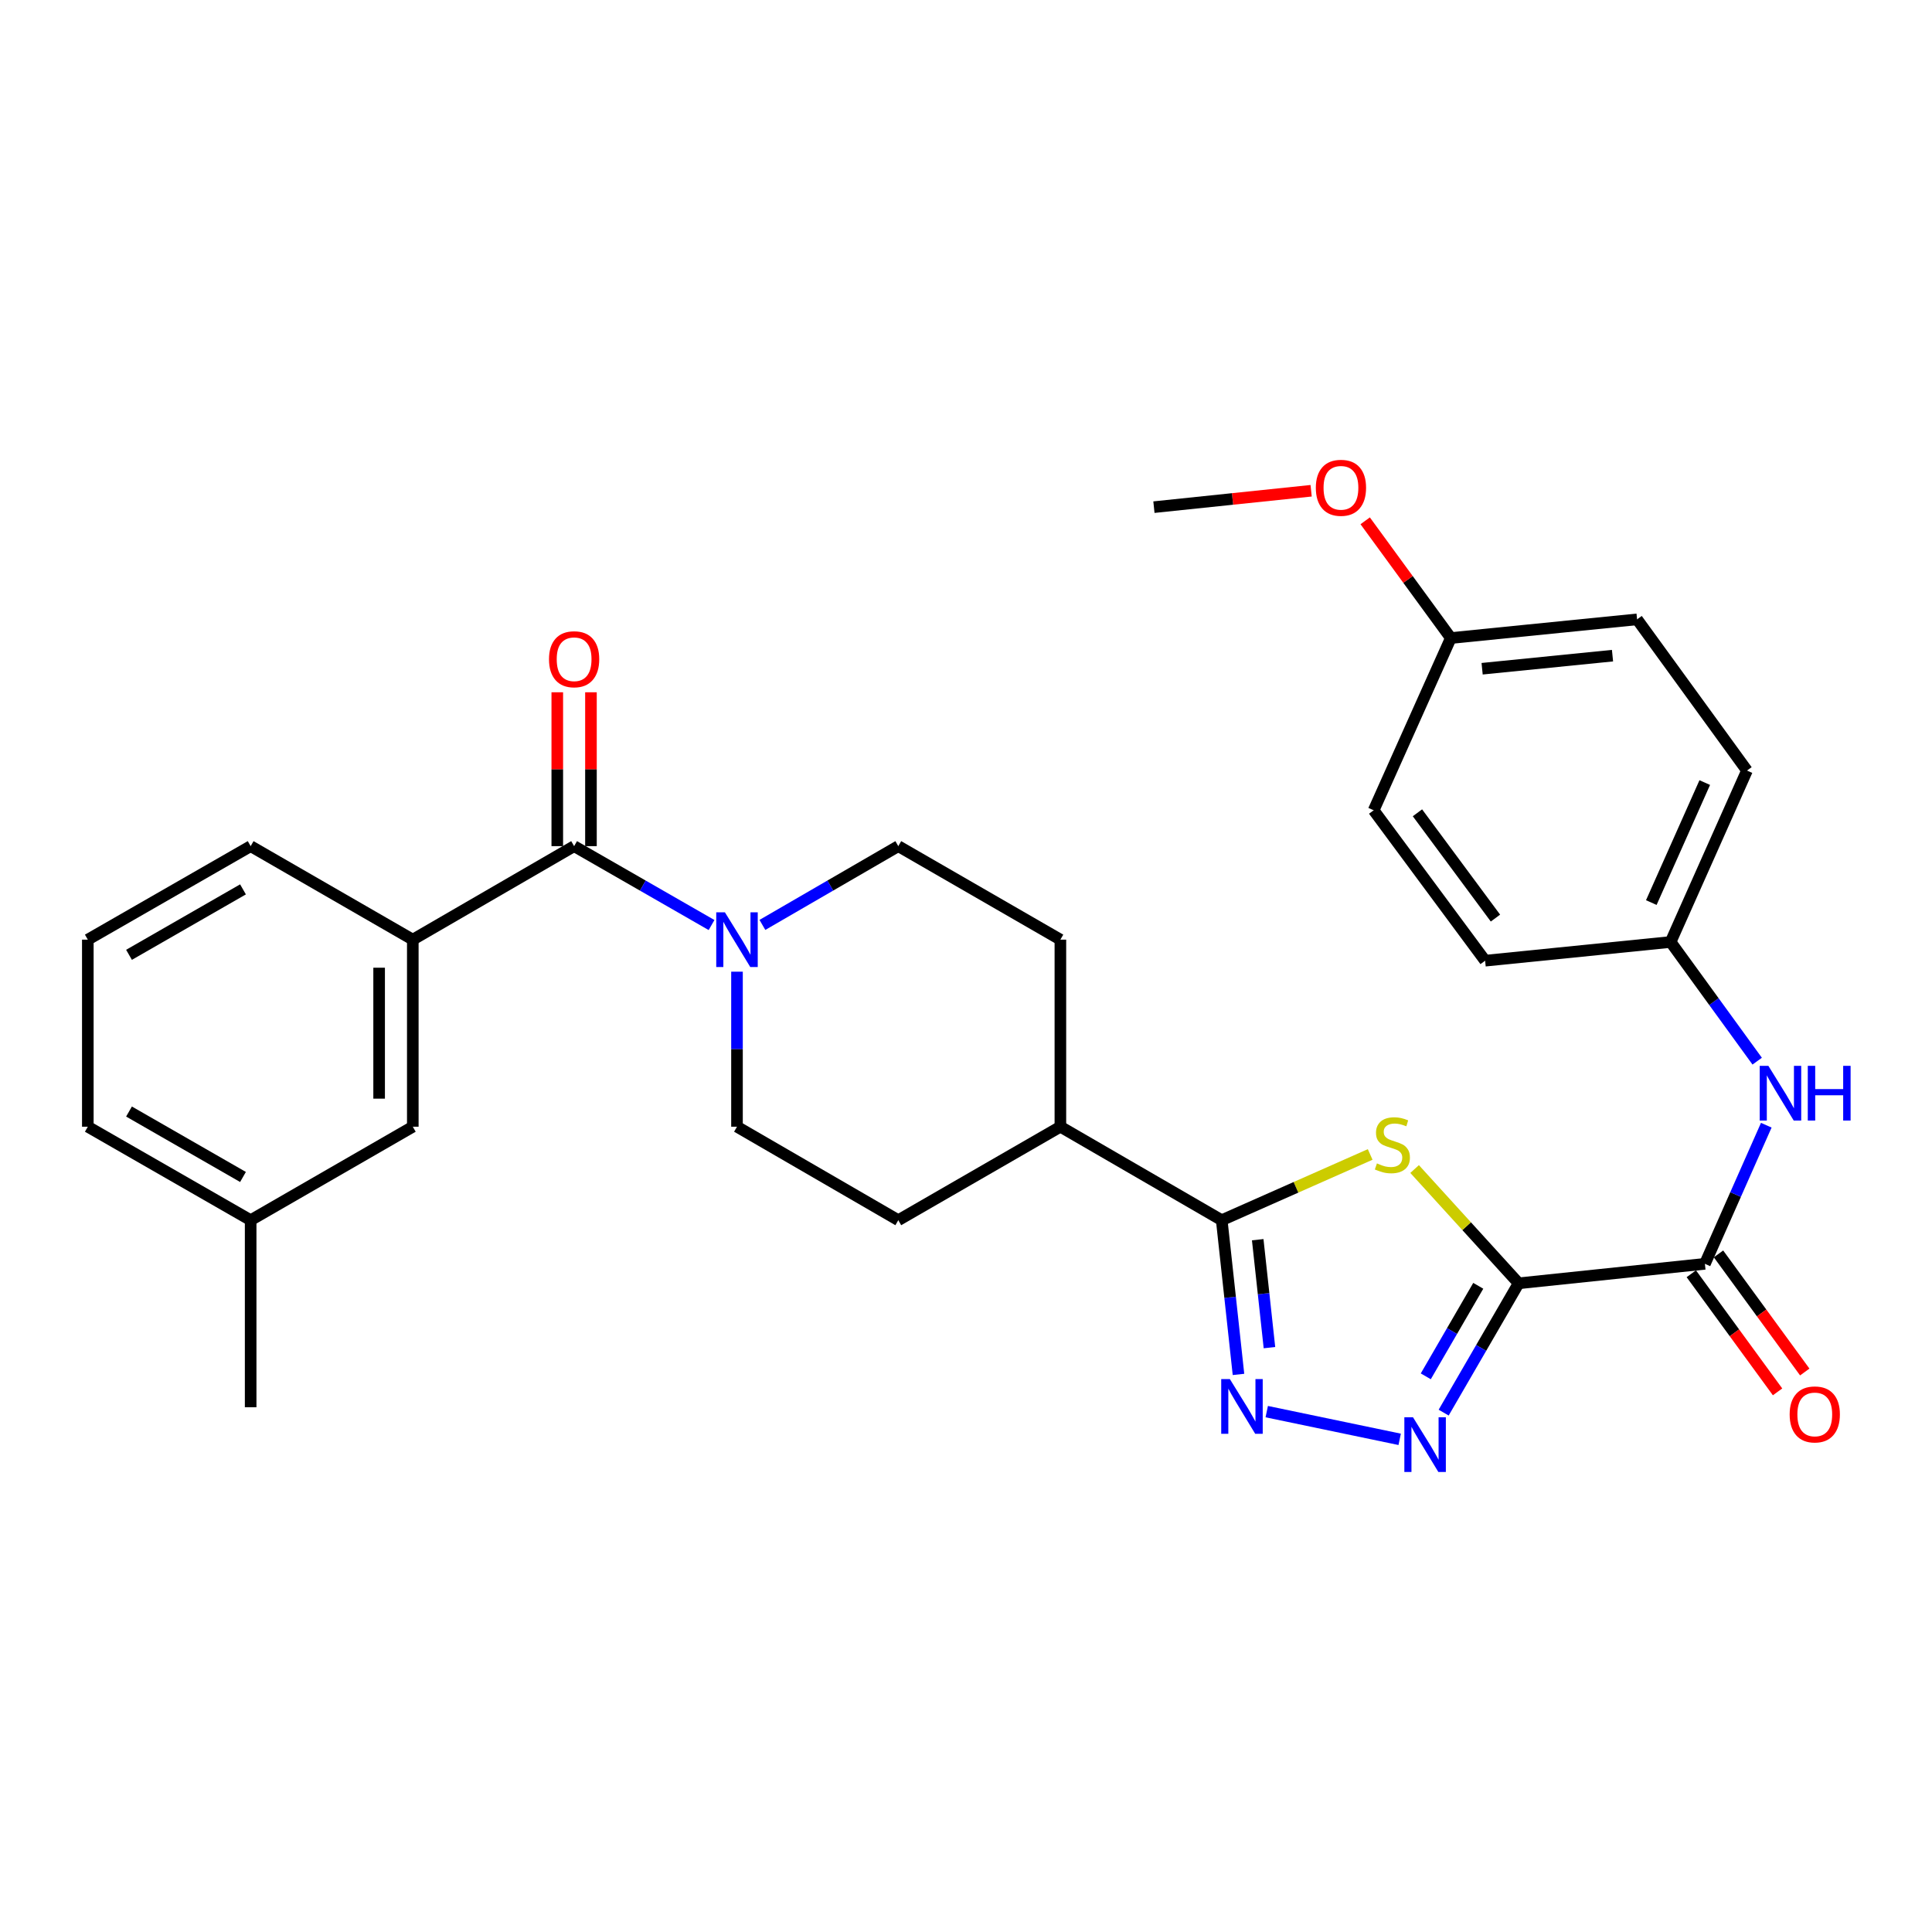 <?xml version='1.0' encoding='iso-8859-1'?>
<svg version='1.1' baseProfile='full'
              xmlns='http://www.w3.org/2000/svg'
                      xmlns:rdkit='http://www.rdkit.org/xml'
                      xmlns:xlink='http://www.w3.org/1999/xlink'
                  xml:space='preserve'
width='1000px' height='1000px' viewBox='0 0 1000 1000'>
<!-- END OF HEADER -->
<rect style='opacity:1.0;fill:#FFFFFF;stroke:none' width='1000' height='1000' x='0' y='0'> </rect>
<path class='bond-0' d='M 786.046,664.234 L 759.123,634.663' style='fill:none;fill-rule:evenodd;stroke:#000000;stroke-width:6px;stroke-linecap:butt;stroke-linejoin:miter;stroke-opacity:1' />
<path class='bond-0' d='M 759.123,634.663 L 732.2,605.091' style='fill:none;fill-rule:evenodd;stroke:#CCCC00;stroke-width:6px;stroke-linecap:butt;stroke-linejoin:miter;stroke-opacity:1' />
<path class='bond-1' d='M 786.046,664.234 L 766.642,697.702' style='fill:none;fill-rule:evenodd;stroke:#000000;stroke-width:6px;stroke-linecap:butt;stroke-linejoin:miter;stroke-opacity:1' />
<path class='bond-1' d='M 766.642,697.702 L 747.238,731.17' style='fill:none;fill-rule:evenodd;stroke:#0000FF;stroke-width:6px;stroke-linecap:butt;stroke-linejoin:miter;stroke-opacity:1' />
<path class='bond-1' d='M 765.146,665.532 L 751.563,688.96' style='fill:none;fill-rule:evenodd;stroke:#000000;stroke-width:6px;stroke-linecap:butt;stroke-linejoin:miter;stroke-opacity:1' />
<path class='bond-1' d='M 751.563,688.96 L 737.981,712.388' style='fill:none;fill-rule:evenodd;stroke:#0000FF;stroke-width:6px;stroke-linecap:butt;stroke-linejoin:miter;stroke-opacity:1' />
<path class='bond-4' d='M 786.046,664.234 L 882.454,654.154' style='fill:none;fill-rule:evenodd;stroke:#000000;stroke-width:6px;stroke-linecap:butt;stroke-linejoin:miter;stroke-opacity:1' />
<path class='bond-3' d='M 709.198,597.543 L 670.78,614.558' style='fill:none;fill-rule:evenodd;stroke:#CCCC00;stroke-width:6px;stroke-linecap:butt;stroke-linejoin:miter;stroke-opacity:1' />
<path class='bond-3' d='M 670.78,614.558 L 632.362,631.573' style='fill:none;fill-rule:evenodd;stroke:#000000;stroke-width:6px;stroke-linecap:butt;stroke-linejoin:miter;stroke-opacity:1' />
<path class='bond-2' d='M 724.469,745 L 655.664,730.654' style='fill:none;fill-rule:evenodd;stroke:#0000FF;stroke-width:6px;stroke-linecap:butt;stroke-linejoin:miter;stroke-opacity:1' />
<path class='bond-30' d='M 641.037,711.396 L 636.7,671.484' style='fill:none;fill-rule:evenodd;stroke:#0000FF;stroke-width:6px;stroke-linecap:butt;stroke-linejoin:miter;stroke-opacity:1' />
<path class='bond-30' d='M 636.7,671.484 L 632.362,631.573' style='fill:none;fill-rule:evenodd;stroke:#000000;stroke-width:6px;stroke-linecap:butt;stroke-linejoin:miter;stroke-opacity:1' />
<path class='bond-30' d='M 657.064,697.539 L 654.028,669.601' style='fill:none;fill-rule:evenodd;stroke:#0000FF;stroke-width:6px;stroke-linecap:butt;stroke-linejoin:miter;stroke-opacity:1' />
<path class='bond-30' d='M 654.028,669.601 L 650.991,641.663' style='fill:none;fill-rule:evenodd;stroke:#000000;stroke-width:6px;stroke-linecap:butt;stroke-linejoin:miter;stroke-opacity:1' />
<path class='bond-9' d='M 632.362,631.573 L 548.853,583.185' style='fill:none;fill-rule:evenodd;stroke:#000000;stroke-width:6px;stroke-linecap:butt;stroke-linejoin:miter;stroke-opacity:1' />
<path class='bond-8' d='M 882.454,654.154 L 898.339,618.281' style='fill:none;fill-rule:evenodd;stroke:#000000;stroke-width:6px;stroke-linecap:butt;stroke-linejoin:miter;stroke-opacity:1' />
<path class='bond-8' d='M 898.339,618.281 L 914.225,582.407' style='fill:none;fill-rule:evenodd;stroke:#0000FF;stroke-width:6px;stroke-linecap:butt;stroke-linejoin:miter;stroke-opacity:1' />
<path class='bond-13' d='M 875.416,659.294 L 897.741,689.861' style='fill:none;fill-rule:evenodd;stroke:#000000;stroke-width:6px;stroke-linecap:butt;stroke-linejoin:miter;stroke-opacity:1' />
<path class='bond-13' d='M 897.741,689.861 L 920.067,720.428' style='fill:none;fill-rule:evenodd;stroke:#FF0000;stroke-width:6px;stroke-linecap:butt;stroke-linejoin:miter;stroke-opacity:1' />
<path class='bond-13' d='M 889.492,649.014 L 911.817,679.58' style='fill:none;fill-rule:evenodd;stroke:#000000;stroke-width:6px;stroke-linecap:butt;stroke-linejoin:miter;stroke-opacity:1' />
<path class='bond-13' d='M 911.817,679.58 L 934.142,710.147' style='fill:none;fill-rule:evenodd;stroke:#FF0000;stroke-width:6px;stroke-linecap:butt;stroke-linejoin:miter;stroke-opacity:1' />
<path class='bond-5' d='M 297.163,437.964 L 332.73,458.382' style='fill:none;fill-rule:evenodd;stroke:#000000;stroke-width:6px;stroke-linecap:butt;stroke-linejoin:miter;stroke-opacity:1' />
<path class='bond-5' d='M 332.73,458.382 L 368.296,478.8' style='fill:none;fill-rule:evenodd;stroke:#0000FF;stroke-width:6px;stroke-linecap:butt;stroke-linejoin:miter;stroke-opacity:1' />
<path class='bond-7' d='M 297.163,437.964 L 213.664,486.361' style='fill:none;fill-rule:evenodd;stroke:#000000;stroke-width:6px;stroke-linecap:butt;stroke-linejoin:miter;stroke-opacity:1' />
<path class='bond-10' d='M 305.878,437.964 L 305.878,398.142' style='fill:none;fill-rule:evenodd;stroke:#000000;stroke-width:6px;stroke-linecap:butt;stroke-linejoin:miter;stroke-opacity:1' />
<path class='bond-10' d='M 305.878,398.142 L 305.878,358.321' style='fill:none;fill-rule:evenodd;stroke:#FF0000;stroke-width:6px;stroke-linecap:butt;stroke-linejoin:miter;stroke-opacity:1' />
<path class='bond-10' d='M 288.448,437.964 L 288.448,398.142' style='fill:none;fill-rule:evenodd;stroke:#000000;stroke-width:6px;stroke-linecap:butt;stroke-linejoin:miter;stroke-opacity:1' />
<path class='bond-10' d='M 288.448,398.142 L 288.448,358.321' style='fill:none;fill-rule:evenodd;stroke:#FF0000;stroke-width:6px;stroke-linecap:butt;stroke-linejoin:miter;stroke-opacity:1' />
<path class='bond-6' d='M 394.619,478.737 L 429.788,458.35' style='fill:none;fill-rule:evenodd;stroke:#0000FF;stroke-width:6px;stroke-linecap:butt;stroke-linejoin:miter;stroke-opacity:1' />
<path class='bond-6' d='M 429.788,458.35 L 464.956,437.964' style='fill:none;fill-rule:evenodd;stroke:#000000;stroke-width:6px;stroke-linecap:butt;stroke-linejoin:miter;stroke-opacity:1' />
<path class='bond-32' d='M 381.467,502.942 L 381.467,543.063' style='fill:none;fill-rule:evenodd;stroke:#0000FF;stroke-width:6px;stroke-linecap:butt;stroke-linejoin:miter;stroke-opacity:1' />
<path class='bond-32' d='M 381.467,543.063 L 381.467,583.185' style='fill:none;fill-rule:evenodd;stroke:#000000;stroke-width:6px;stroke-linecap:butt;stroke-linejoin:miter;stroke-opacity:1' />
<path class='bond-14' d='M 213.664,486.361 L 213.664,583.185' style='fill:none;fill-rule:evenodd;stroke:#000000;stroke-width:6px;stroke-linecap:butt;stroke-linejoin:miter;stroke-opacity:1' />
<path class='bond-14' d='M 196.234,500.885 L 196.234,568.661' style='fill:none;fill-rule:evenodd;stroke:#000000;stroke-width:6px;stroke-linecap:butt;stroke-linejoin:miter;stroke-opacity:1' />
<path class='bond-24' d='M 213.664,486.361 L 129.738,437.964' style='fill:none;fill-rule:evenodd;stroke:#000000;stroke-width:6px;stroke-linecap:butt;stroke-linejoin:miter;stroke-opacity:1' />
<path class='bond-17' d='M 909.52,549.254 L 887.112,518.413' style='fill:none;fill-rule:evenodd;stroke:#0000FF;stroke-width:6px;stroke-linecap:butt;stroke-linejoin:miter;stroke-opacity:1' />
<path class='bond-17' d='M 887.112,518.413 L 864.704,487.571' style='fill:none;fill-rule:evenodd;stroke:#000000;stroke-width:6px;stroke-linecap:butt;stroke-linejoin:miter;stroke-opacity:1' />
<path class='bond-15' d='M 548.853,583.185 L 464.956,631.573' style='fill:none;fill-rule:evenodd;stroke:#000000;stroke-width:6px;stroke-linecap:butt;stroke-linejoin:miter;stroke-opacity:1' />
<path class='bond-16' d='M 548.853,583.185 L 548.853,486.361' style='fill:none;fill-rule:evenodd;stroke:#000000;stroke-width:6px;stroke-linecap:butt;stroke-linejoin:miter;stroke-opacity:1' />
<path class='bond-11' d='M 381.467,583.185 L 464.956,631.573' style='fill:none;fill-rule:evenodd;stroke:#000000;stroke-width:6px;stroke-linecap:butt;stroke-linejoin:miter;stroke-opacity:1' />
<path class='bond-12' d='M 464.956,437.964 L 548.853,486.361' style='fill:none;fill-rule:evenodd;stroke:#000000;stroke-width:6px;stroke-linecap:butt;stroke-linejoin:miter;stroke-opacity:1' />
<path class='bond-19' d='M 213.664,583.185 L 129.738,631.573' style='fill:none;fill-rule:evenodd;stroke:#000000;stroke-width:6px;stroke-linecap:butt;stroke-linejoin:miter;stroke-opacity:1' />
<path class='bond-20' d='M 864.704,487.571 L 768.694,497.255' style='fill:none;fill-rule:evenodd;stroke:#000000;stroke-width:6px;stroke-linecap:butt;stroke-linejoin:miter;stroke-opacity:1' />
<path class='bond-21' d='M 864.704,487.571 L 904.232,398.843' style='fill:none;fill-rule:evenodd;stroke:#000000;stroke-width:6px;stroke-linecap:butt;stroke-linejoin:miter;stroke-opacity:1' />
<path class='bond-21' d='M 854.712,467.169 L 882.381,405.059' style='fill:none;fill-rule:evenodd;stroke:#000000;stroke-width:6px;stroke-linecap:butt;stroke-linejoin:miter;stroke-opacity:1' />
<path class='bond-18' d='M 750.944,330.246 L 847.352,320.573' style='fill:none;fill-rule:evenodd;stroke:#000000;stroke-width:6px;stroke-linecap:butt;stroke-linejoin:miter;stroke-opacity:1' />
<path class='bond-18' d='M 767.146,346.138 L 834.631,339.367' style='fill:none;fill-rule:evenodd;stroke:#000000;stroke-width:6px;stroke-linecap:butt;stroke-linejoin:miter;stroke-opacity:1' />
<path class='bond-25' d='M 750.944,330.246 L 728.781,299.909' style='fill:none;fill-rule:evenodd;stroke:#000000;stroke-width:6px;stroke-linecap:butt;stroke-linejoin:miter;stroke-opacity:1' />
<path class='bond-25' d='M 728.781,299.909 L 706.618,269.572' style='fill:none;fill-rule:evenodd;stroke:#FF0000;stroke-width:6px;stroke-linecap:butt;stroke-linejoin:miter;stroke-opacity:1' />
<path class='bond-31' d='M 750.944,330.246 L 711.01,419.401' style='fill:none;fill-rule:evenodd;stroke:#000000;stroke-width:6px;stroke-linecap:butt;stroke-linejoin:miter;stroke-opacity:1' />
<path class='bond-28' d='M 129.738,631.573 L 129.738,728.387' style='fill:none;fill-rule:evenodd;stroke:#000000;stroke-width:6px;stroke-linecap:butt;stroke-linejoin:miter;stroke-opacity:1' />
<path class='bond-33' d='M 129.738,631.573 L 45.455,583.185' style='fill:none;fill-rule:evenodd;stroke:#000000;stroke-width:6px;stroke-linecap:butt;stroke-linejoin:miter;stroke-opacity:1' />
<path class='bond-33' d='M 125.774,609.198 L 66.775,575.327' style='fill:none;fill-rule:evenodd;stroke:#000000;stroke-width:6px;stroke-linecap:butt;stroke-linejoin:miter;stroke-opacity:1' />
<path class='bond-23' d='M 768.694,497.255 L 711.01,419.401' style='fill:none;fill-rule:evenodd;stroke:#000000;stroke-width:6px;stroke-linecap:butt;stroke-linejoin:miter;stroke-opacity:1' />
<path class='bond-23' d='M 774.046,475.2 L 733.668,420.702' style='fill:none;fill-rule:evenodd;stroke:#000000;stroke-width:6px;stroke-linecap:butt;stroke-linejoin:miter;stroke-opacity:1' />
<path class='bond-22' d='M 904.232,398.843 L 847.352,320.573' style='fill:none;fill-rule:evenodd;stroke:#000000;stroke-width:6px;stroke-linecap:butt;stroke-linejoin:miter;stroke-opacity:1' />
<path class='bond-26' d='M 129.738,437.964 L 45.455,486.361' style='fill:none;fill-rule:evenodd;stroke:#000000;stroke-width:6px;stroke-linecap:butt;stroke-linejoin:miter;stroke-opacity:1' />
<path class='bond-26' d='M 125.775,460.339 L 66.777,494.217' style='fill:none;fill-rule:evenodd;stroke:#000000;stroke-width:6px;stroke-linecap:butt;stroke-linejoin:miter;stroke-opacity:1' />
<path class='bond-29' d='M 678.641,254.012 L 637.955,258.257' style='fill:none;fill-rule:evenodd;stroke:#FF0000;stroke-width:6px;stroke-linecap:butt;stroke-linejoin:miter;stroke-opacity:1' />
<path class='bond-29' d='M 637.955,258.257 L 597.27,262.502' style='fill:none;fill-rule:evenodd;stroke:#000000;stroke-width:6px;stroke-linecap:butt;stroke-linejoin:miter;stroke-opacity:1' />
<path class='bond-27' d='M 45.455,486.361 L 45.455,583.185' style='fill:none;fill-rule:evenodd;stroke:#000000;stroke-width:6px;stroke-linecap:butt;stroke-linejoin:miter;stroke-opacity:1' />
<path  class='atom-1' d='M 712.694 602.172
Q 713.014 602.292, 714.334 602.852
Q 715.654 603.412, 717.094 603.772
Q 718.574 604.092, 720.014 604.092
Q 722.694 604.092, 724.254 602.812
Q 725.814 601.492, 725.814 599.212
Q 725.814 597.652, 725.014 596.692
Q 724.254 595.732, 723.054 595.212
Q 721.854 594.692, 719.854 594.092
Q 717.334 593.332, 715.814 592.612
Q 714.334 591.892, 713.254 590.372
Q 712.214 588.852, 712.214 586.292
Q 712.214 582.732, 714.614 580.532
Q 717.054 578.332, 721.854 578.332
Q 725.134 578.332, 728.854 579.892
L 727.934 582.972
Q 724.534 581.572, 721.974 581.572
Q 719.214 581.572, 717.694 582.732
Q 716.174 583.852, 716.214 585.812
Q 716.214 587.332, 716.974 588.252
Q 717.774 589.172, 718.894 589.692
Q 720.054 590.212, 721.974 590.812
Q 724.534 591.612, 726.054 592.412
Q 727.574 593.212, 728.654 594.852
Q 729.774 596.452, 729.774 599.212
Q 729.774 603.132, 727.134 605.252
Q 724.534 607.332, 720.174 607.332
Q 717.654 607.332, 715.734 606.772
Q 713.854 606.252, 711.614 605.332
L 712.694 602.172
' fill='#CCCC00'/>
<path  class='atom-2' d='M 731.37 733.584
L 740.65 748.584
Q 741.57 750.064, 743.05 752.744
Q 744.53 755.424, 744.61 755.584
L 744.61 733.584
L 748.37 733.584
L 748.37 761.904
L 744.49 761.904
L 734.53 745.504
Q 733.37 743.584, 732.13 741.384
Q 730.93 739.184, 730.57 738.504
L 730.57 761.904
L 726.89 761.904
L 726.89 733.584
L 731.37 733.584
' fill='#0000FF'/>
<path  class='atom-3' d='M 636.579 713.82
L 645.859 728.82
Q 646.779 730.3, 648.259 732.98
Q 649.739 735.66, 649.819 735.82
L 649.819 713.82
L 653.579 713.82
L 653.579 742.14
L 649.699 742.14
L 639.739 725.74
Q 638.579 723.82, 637.339 721.62
Q 636.139 719.42, 635.779 718.74
L 635.779 742.14
L 632.099 742.14
L 632.099 713.82
L 636.579 713.82
' fill='#0000FF'/>
<path  class='atom-7' d='M 375.207 472.201
L 384.487 487.201
Q 385.407 488.681, 386.887 491.361
Q 388.367 494.041, 388.447 494.201
L 388.447 472.201
L 392.207 472.201
L 392.207 500.521
L 388.327 500.521
L 378.367 484.121
Q 377.207 482.201, 375.967 480.001
Q 374.767 477.801, 374.407 477.121
L 374.407 500.521
L 370.727 500.521
L 370.727 472.201
L 375.207 472.201
' fill='#0000FF'/>
<path  class='atom-9' d='M 915.305 551.672
L 924.585 566.672
Q 925.505 568.152, 926.985 570.832
Q 928.465 573.512, 928.545 573.672
L 928.545 551.672
L 932.305 551.672
L 932.305 579.992
L 928.425 579.992
L 918.465 563.592
Q 917.305 561.672, 916.065 559.472
Q 914.865 557.272, 914.505 556.592
L 914.505 579.992
L 910.825 579.992
L 910.825 551.672
L 915.305 551.672
' fill='#0000FF'/>
<path  class='atom-9' d='M 935.705 551.672
L 939.545 551.672
L 939.545 563.712
L 954.025 563.712
L 954.025 551.672
L 957.865 551.672
L 957.865 579.992
L 954.025 579.992
L 954.025 566.912
L 939.545 566.912
L 939.545 579.992
L 935.705 579.992
L 935.705 551.672
' fill='#0000FF'/>
<path  class='atom-11' d='M 284.163 341.22
Q 284.163 334.42, 287.523 330.62
Q 290.883 326.82, 297.163 326.82
Q 303.443 326.82, 306.803 330.62
Q 310.163 334.42, 310.163 341.22
Q 310.163 348.1, 306.763 352.02
Q 303.363 355.9, 297.163 355.9
Q 290.923 355.9, 287.523 352.02
Q 284.163 348.14, 284.163 341.22
M 297.163 352.7
Q 301.483 352.7, 303.803 349.82
Q 306.163 346.9, 306.163 341.22
Q 306.163 335.66, 303.803 332.86
Q 301.483 330.02, 297.163 330.02
Q 292.843 330.02, 290.483 332.82
Q 288.163 335.62, 288.163 341.22
Q 288.163 346.94, 290.483 349.82
Q 292.843 352.7, 297.163 352.7
' fill='#FF0000'/>
<path  class='atom-14' d='M 926.324 732.098
Q 926.324 725.298, 929.684 721.498
Q 933.044 717.698, 939.324 717.698
Q 945.604 717.698, 948.964 721.498
Q 952.324 725.298, 952.324 732.098
Q 952.324 738.978, 948.924 742.898
Q 945.524 746.778, 939.324 746.778
Q 933.084 746.778, 929.684 742.898
Q 926.324 739.018, 926.324 732.098
M 939.324 743.578
Q 943.644 743.578, 945.964 740.698
Q 948.324 737.778, 948.324 732.098
Q 948.324 726.538, 945.964 723.738
Q 943.644 720.898, 939.324 720.898
Q 935.004 720.898, 932.644 723.698
Q 930.324 726.498, 930.324 732.098
Q 930.324 737.818, 932.644 740.698
Q 935.004 743.578, 939.324 743.578
' fill='#FF0000'/>
<path  class='atom-26' d='M 681.074 252.482
Q 681.074 245.682, 684.434 241.882
Q 687.794 238.082, 694.074 238.082
Q 700.354 238.082, 703.714 241.882
Q 707.074 245.682, 707.074 252.482
Q 707.074 259.362, 703.674 263.282
Q 700.274 267.162, 694.074 267.162
Q 687.834 267.162, 684.434 263.282
Q 681.074 259.402, 681.074 252.482
M 694.074 263.962
Q 698.394 263.962, 700.714 261.082
Q 703.074 258.162, 703.074 252.482
Q 703.074 246.922, 700.714 244.122
Q 698.394 241.282, 694.074 241.282
Q 689.754 241.282, 687.394 244.082
Q 685.074 246.882, 685.074 252.482
Q 685.074 258.202, 687.394 261.082
Q 689.754 263.962, 694.074 263.962
' fill='#FF0000'/>
</svg>

